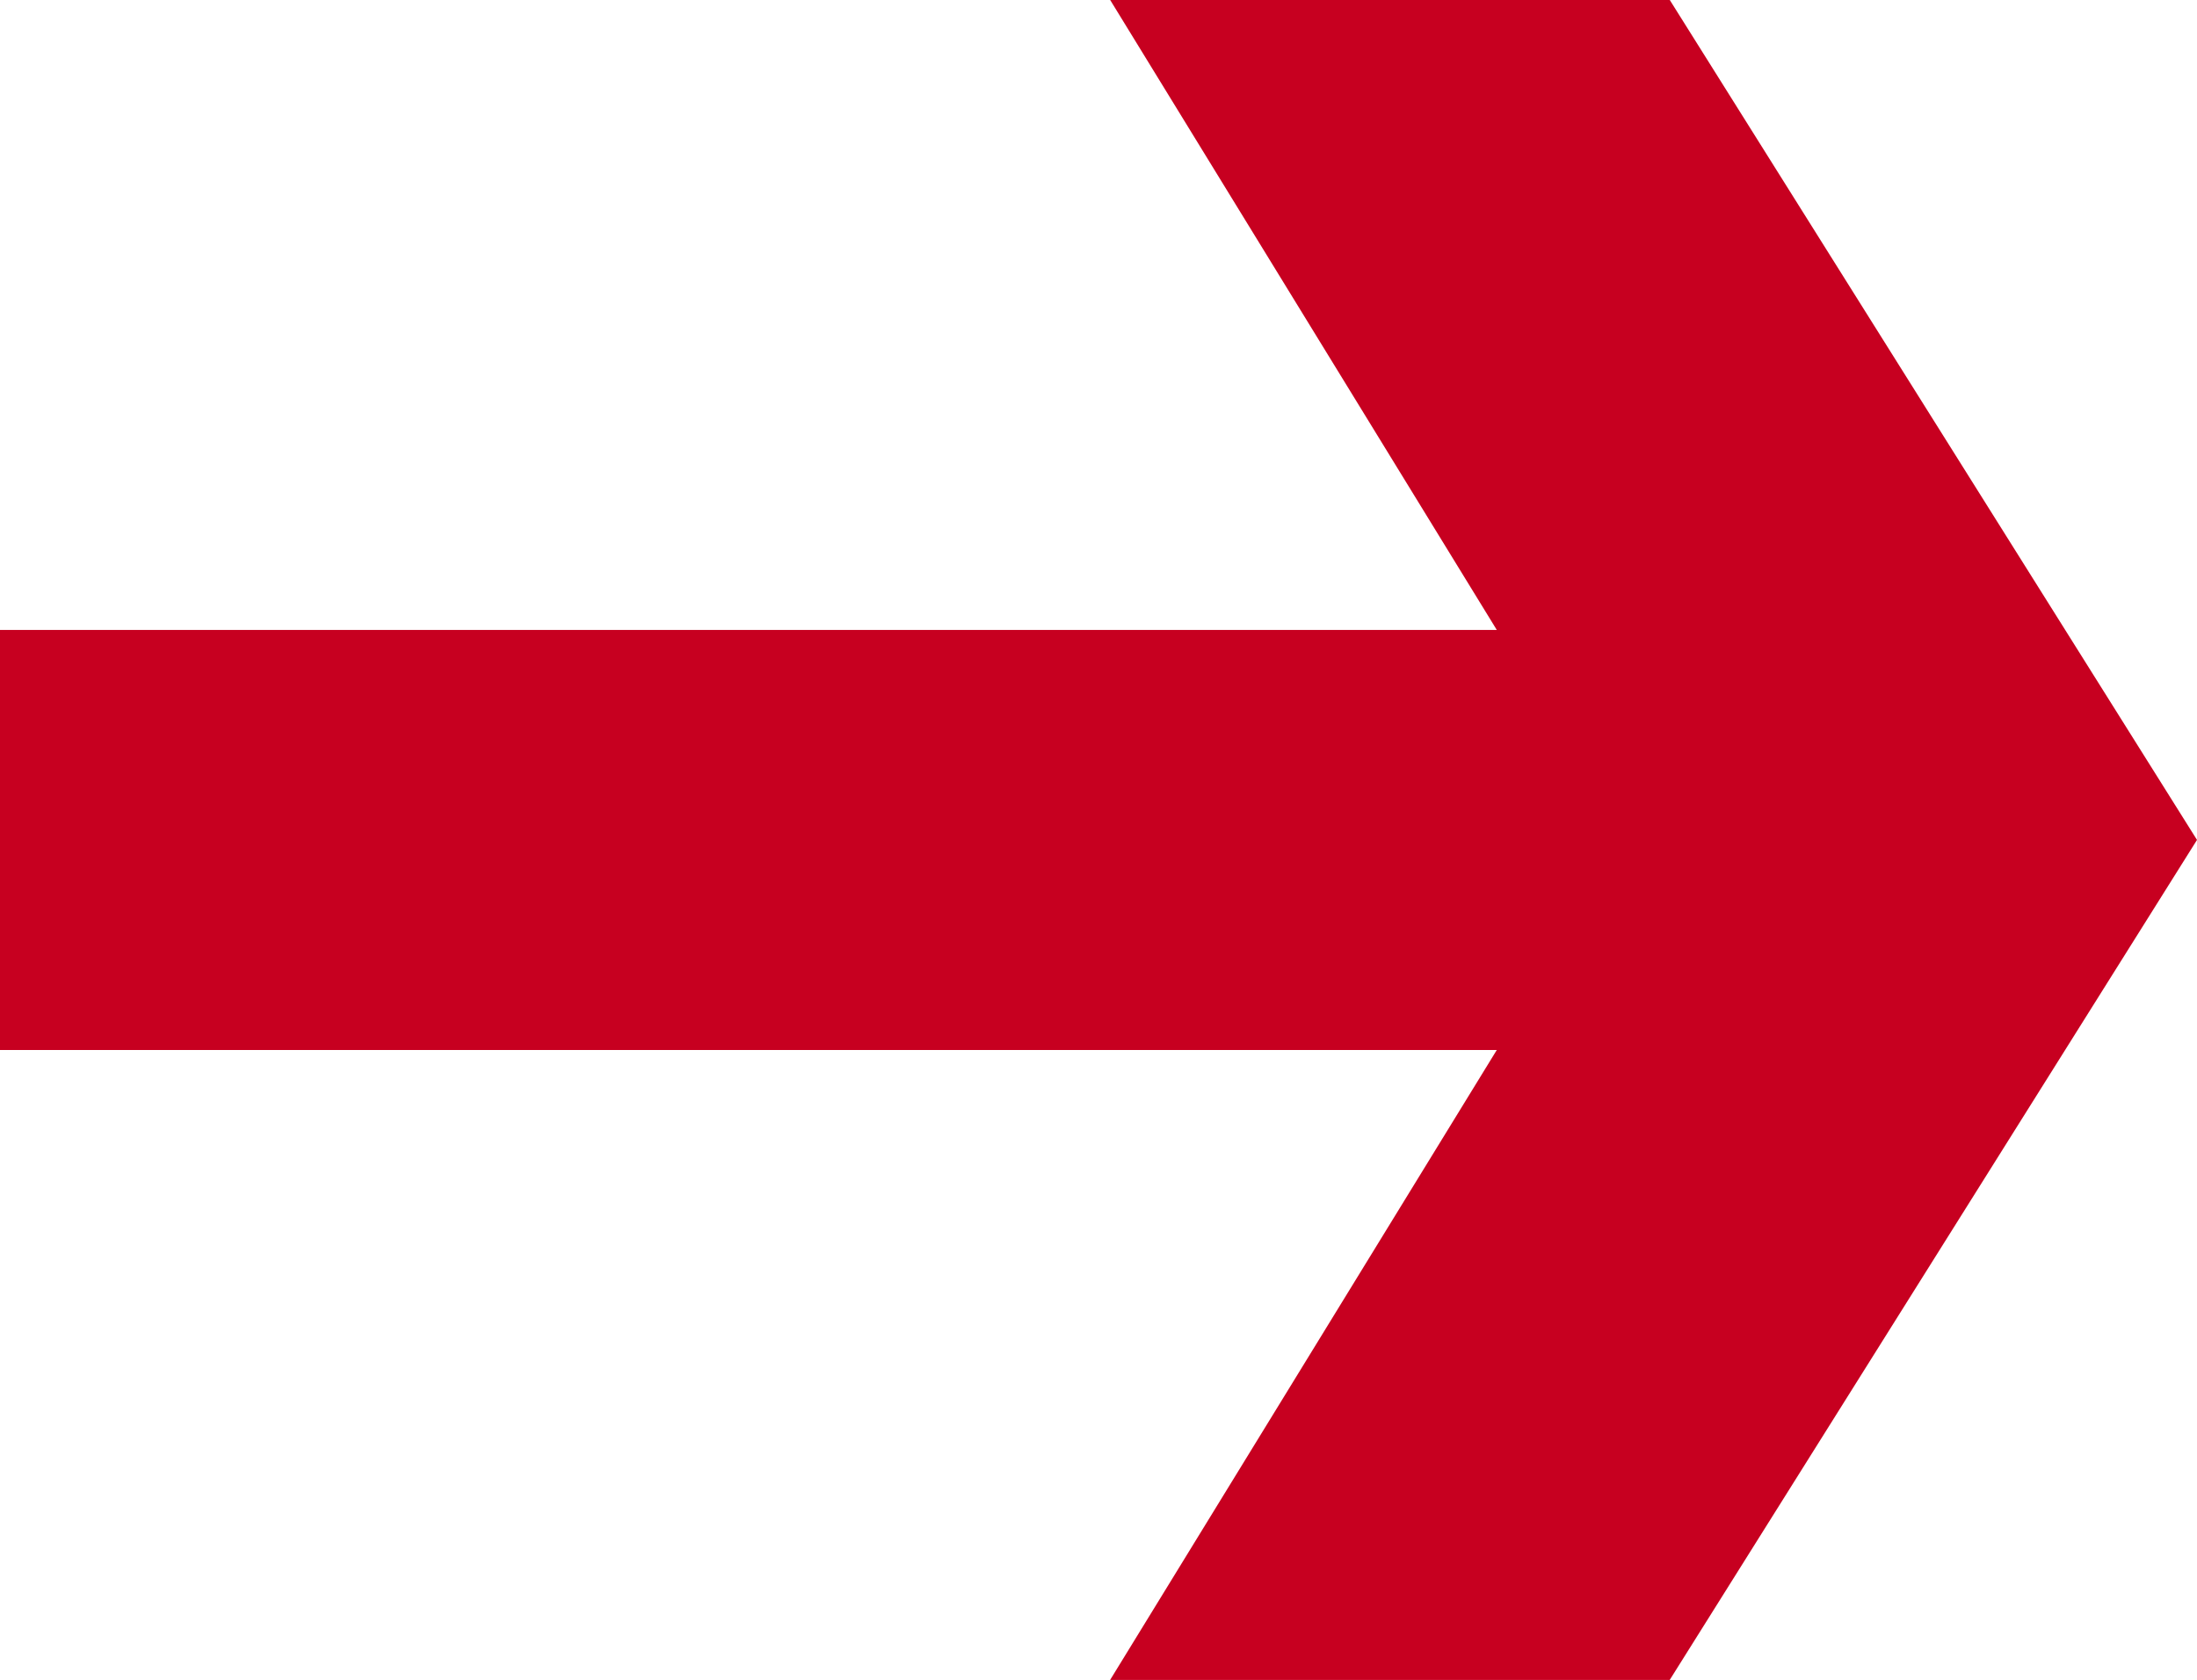 <svg xmlns="http://www.w3.org/2000/svg" width="20.329" height="15.548" viewBox="0 0 20.329 15.548"><g transform="translate(-1101.671 -6874.146)"><path d="M1122,6881.919l-4.879,7.774h-5.178l3.578-5.83h-13.851v-3.887h13.851l-3.578-5.831h5.178Z" fill="#c70020"/></g></svg>